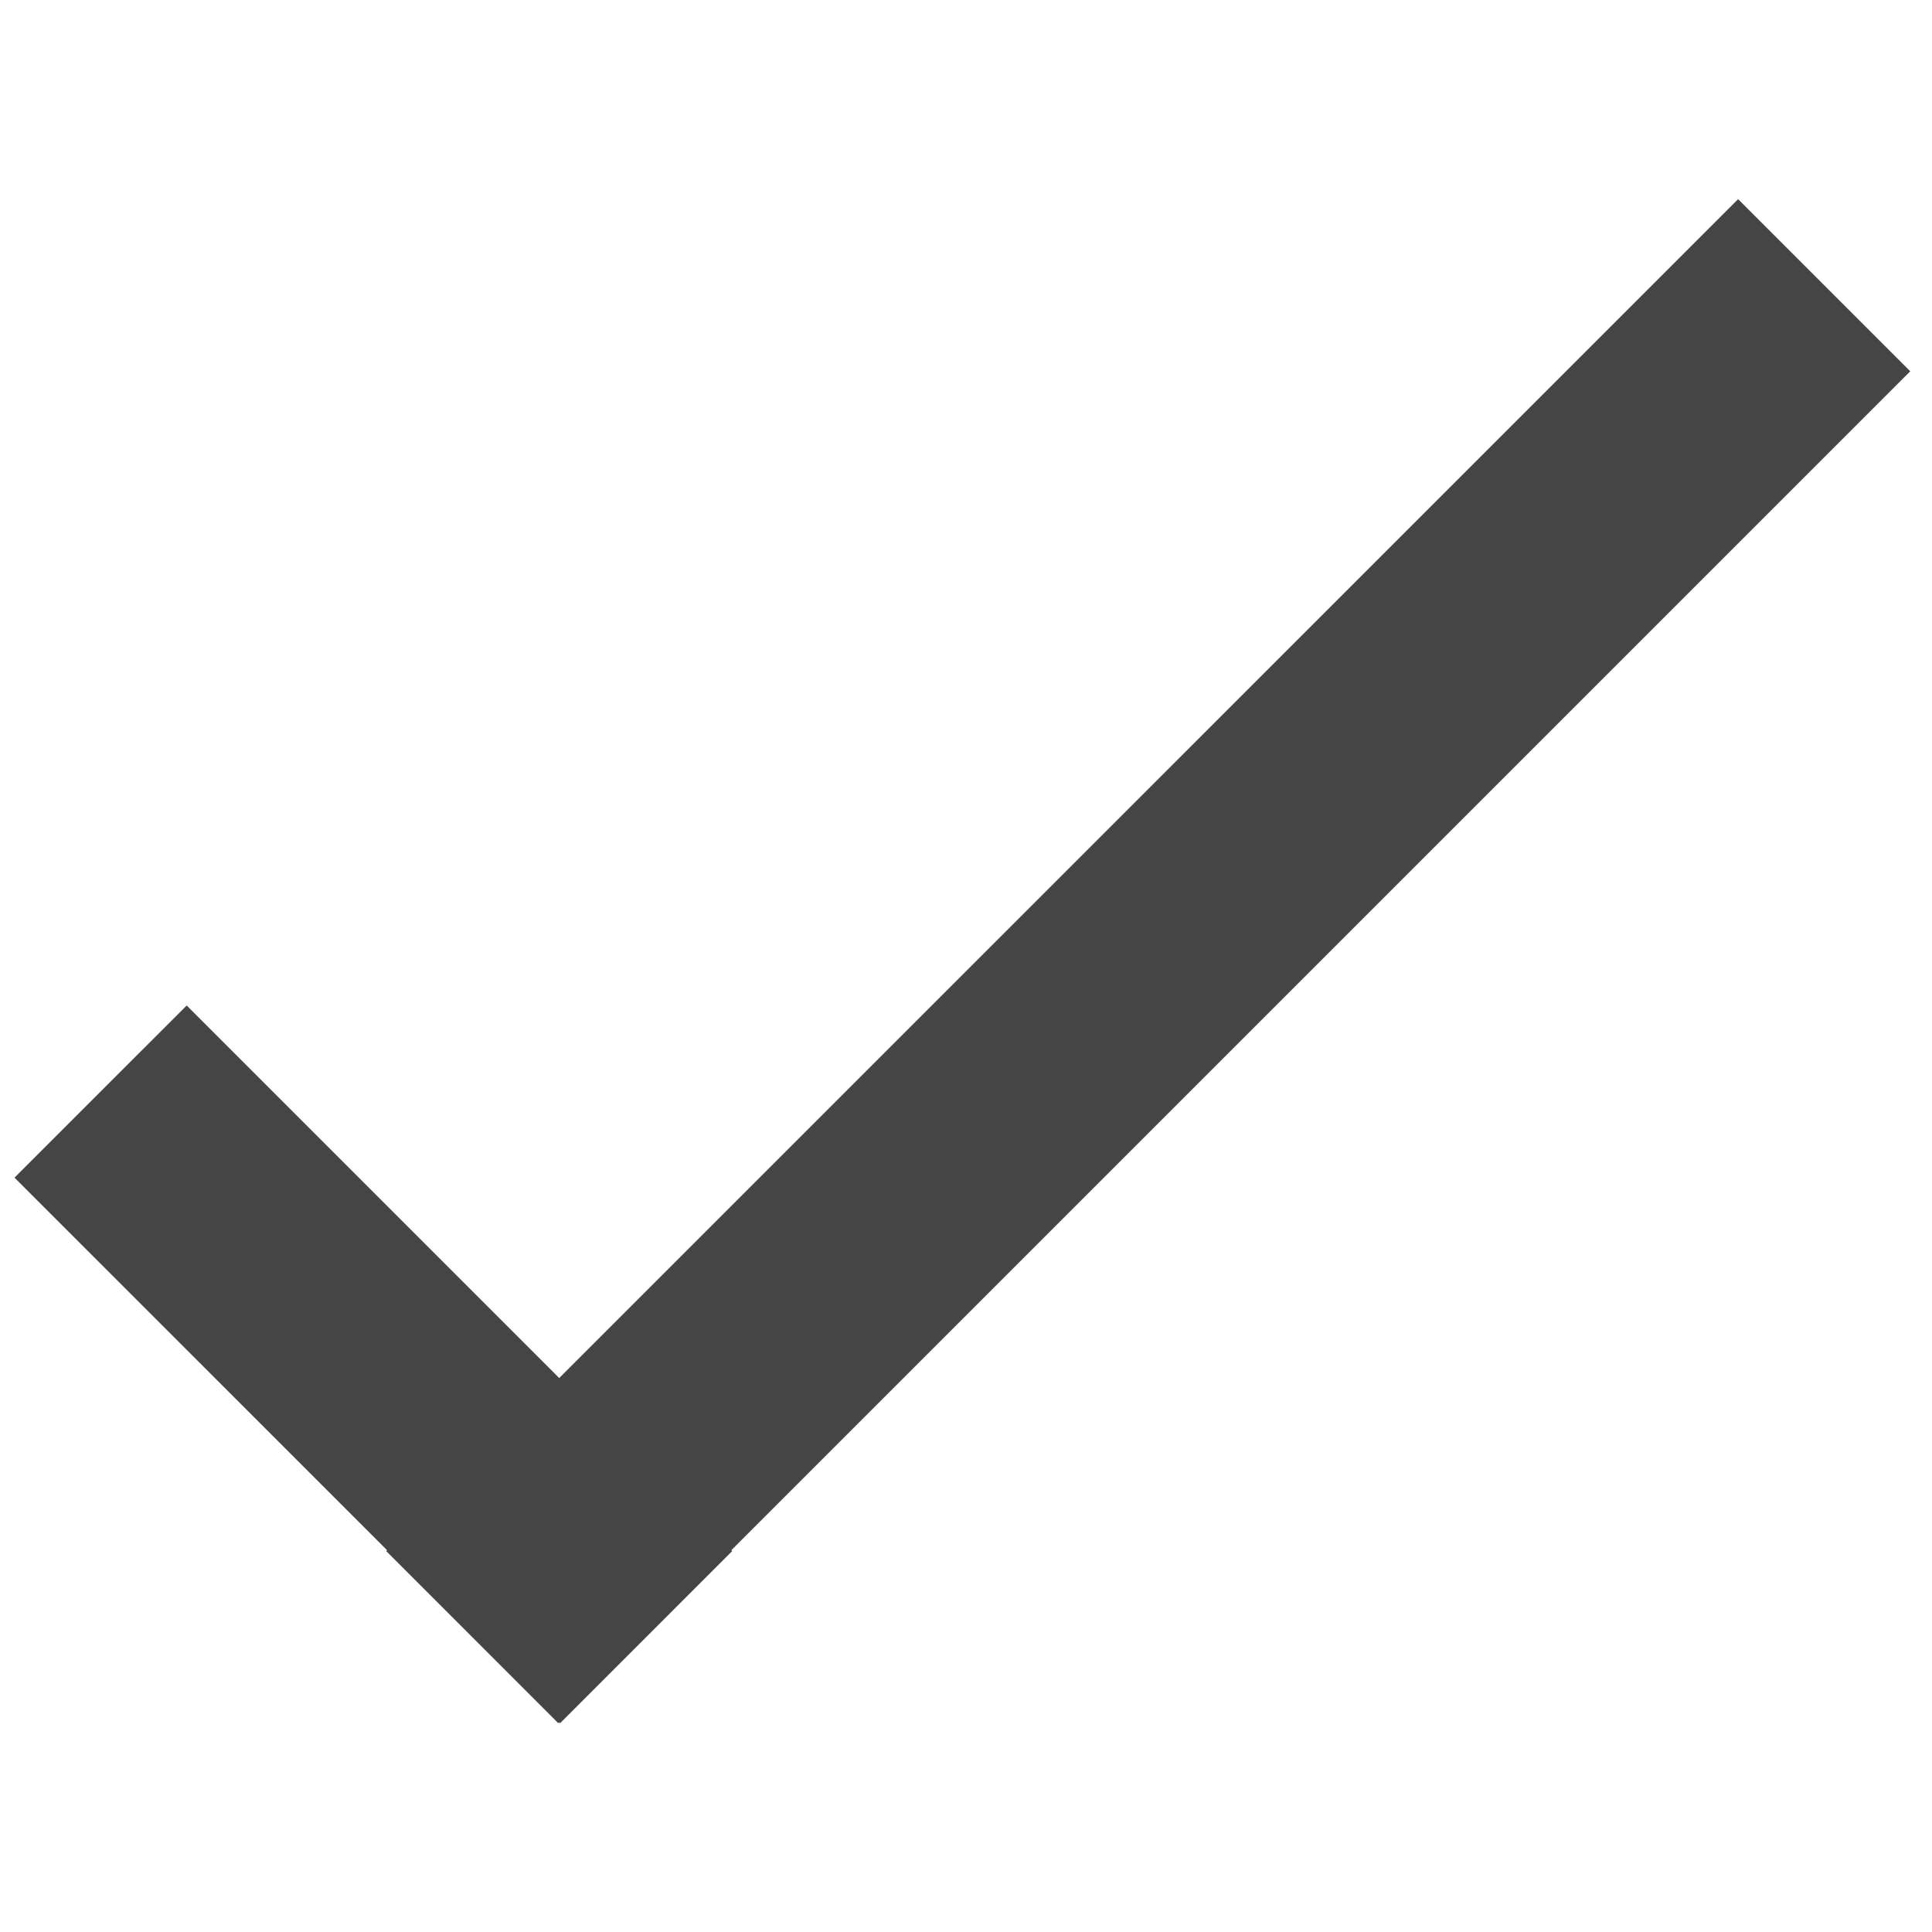 <?xml version="1.0" encoding="utf-8"?>
<!-- Generator: Adobe Illustrator 16.0.0, SVG Export Plug-In . SVG Version: 6.00 Build 0)  -->
<!DOCTYPE svg PUBLIC "-//W3C//DTD SVG 1.1//EN" "http://www.w3.org/Graphics/SVG/1.1/DTD/svg11.dtd">
<svg version="1.1" id="Ebene_1" xmlns="http://www.w3.org/2000/svg" xmlns:xlink="http://www.w3.org/1999/xlink" x="0px" y="0px"
	 width="100px" height="100px" viewBox="0 0 100 100" enable-background="new 0 0 100 100" xml:space="preserve">
<polygon fill="#454545" points="98.874,19.217 89.965,10.308 28.944,71.327 9.662,52.045 0.751,60.955 20.034,80.237 19.989,80.282 
	28.899,89.193 28.944,89.148 28.989,89.193 37.899,80.282 37.854,80.237 "/>
</svg>
